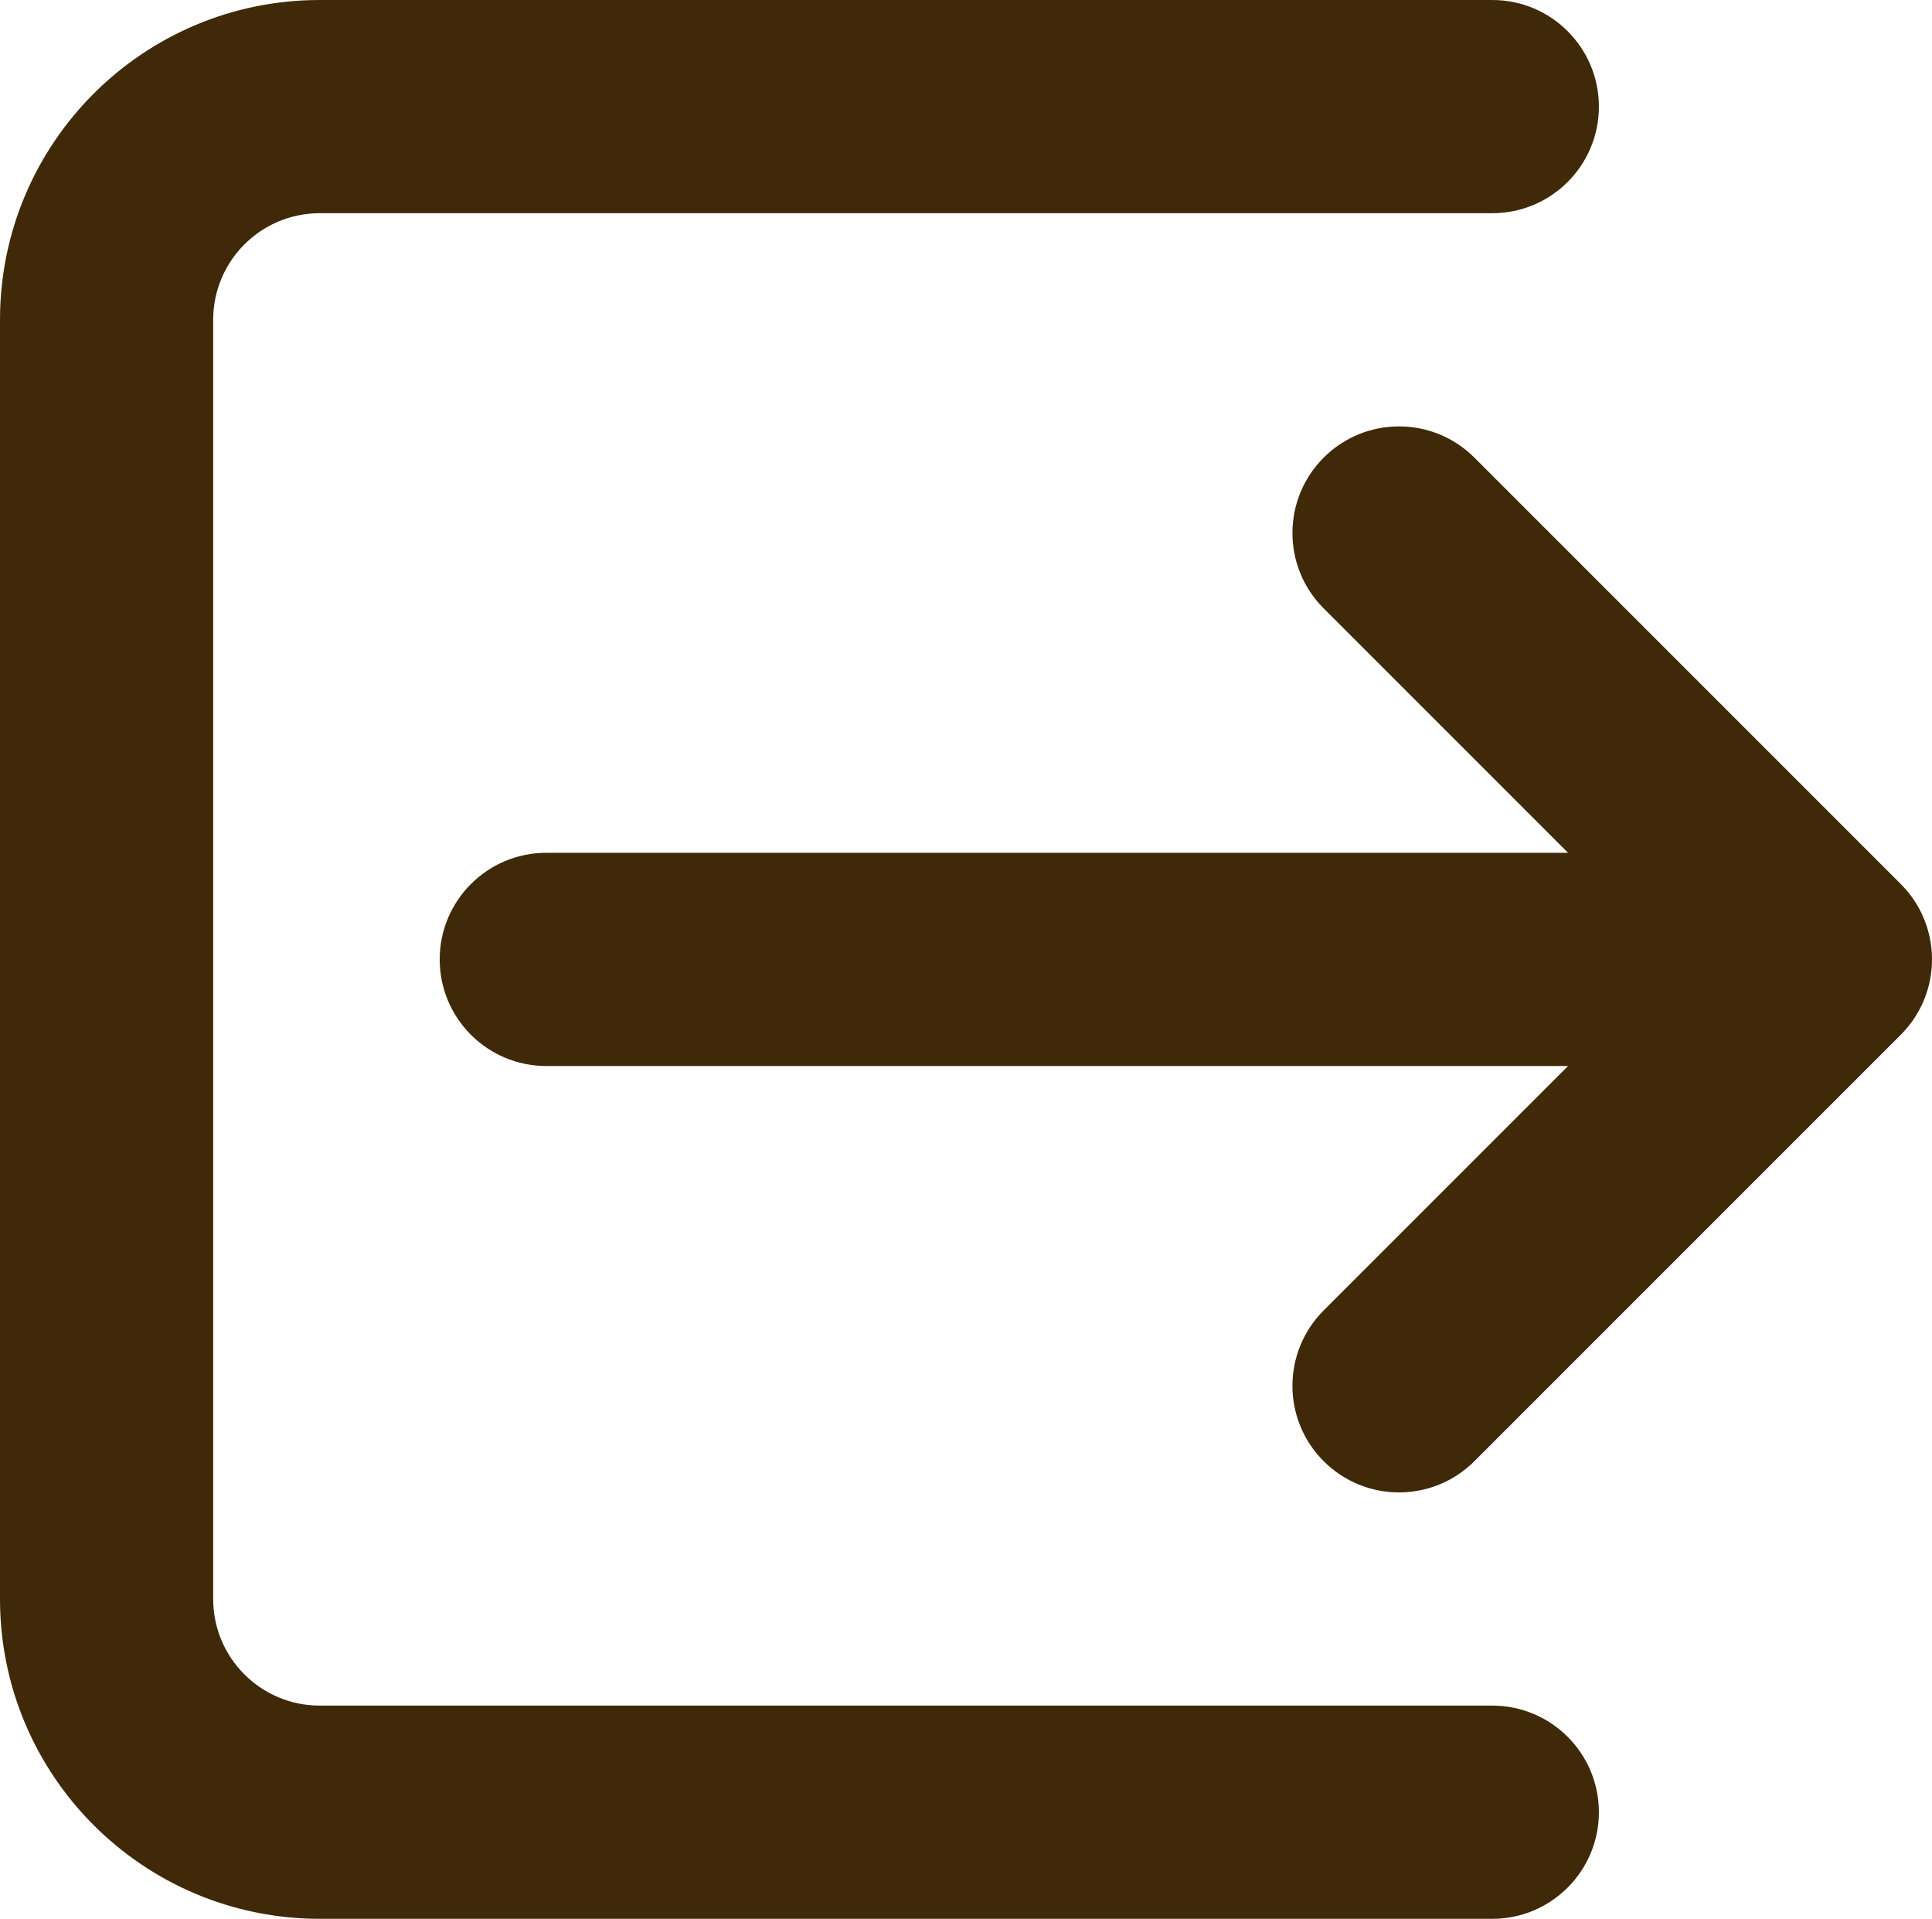 <svg width="435" height="432" viewBox="0 0 435 432" fill="none" xmlns="http://www.w3.org/2000/svg">
<path fill-rule="evenodd" clip-rule="evenodd" d="M336 0C349.255 0 360 10.745 360 24C360 37.255 349.255 48 336 48H72C58.745 48 48 58.745 48 72V360C48 373.255 58.745 384 72 384H336C349.255 384 360 394.745 360 408C360 421.255 349.255 432 336 432H72C32.234 432 0 399.766 0 360V72C0 32.234 32.234 0 72 0H336Z" fill="#3F2909"/>
<path fill-rule="evenodd" clip-rule="evenodd" d="M331.969 103.031C322.599 93.656 307.401 93.656 298.031 103.031C288.656 112.401 288.656 127.599 298.031 136.969L353.057 192H123C109.745 192 99 202.745 99 216C99 229.255 109.745 240 123 240H353.057L298.031 295.031C288.656 304.401 288.656 319.599 298.031 328.969C307.401 338.344 322.599 338.344 331.969 328.969L427.969 232.969C437.344 223.599 437.344 208.401 427.969 199.031L331.969 103.031Z" fill="#3F2909"/>
</svg>
